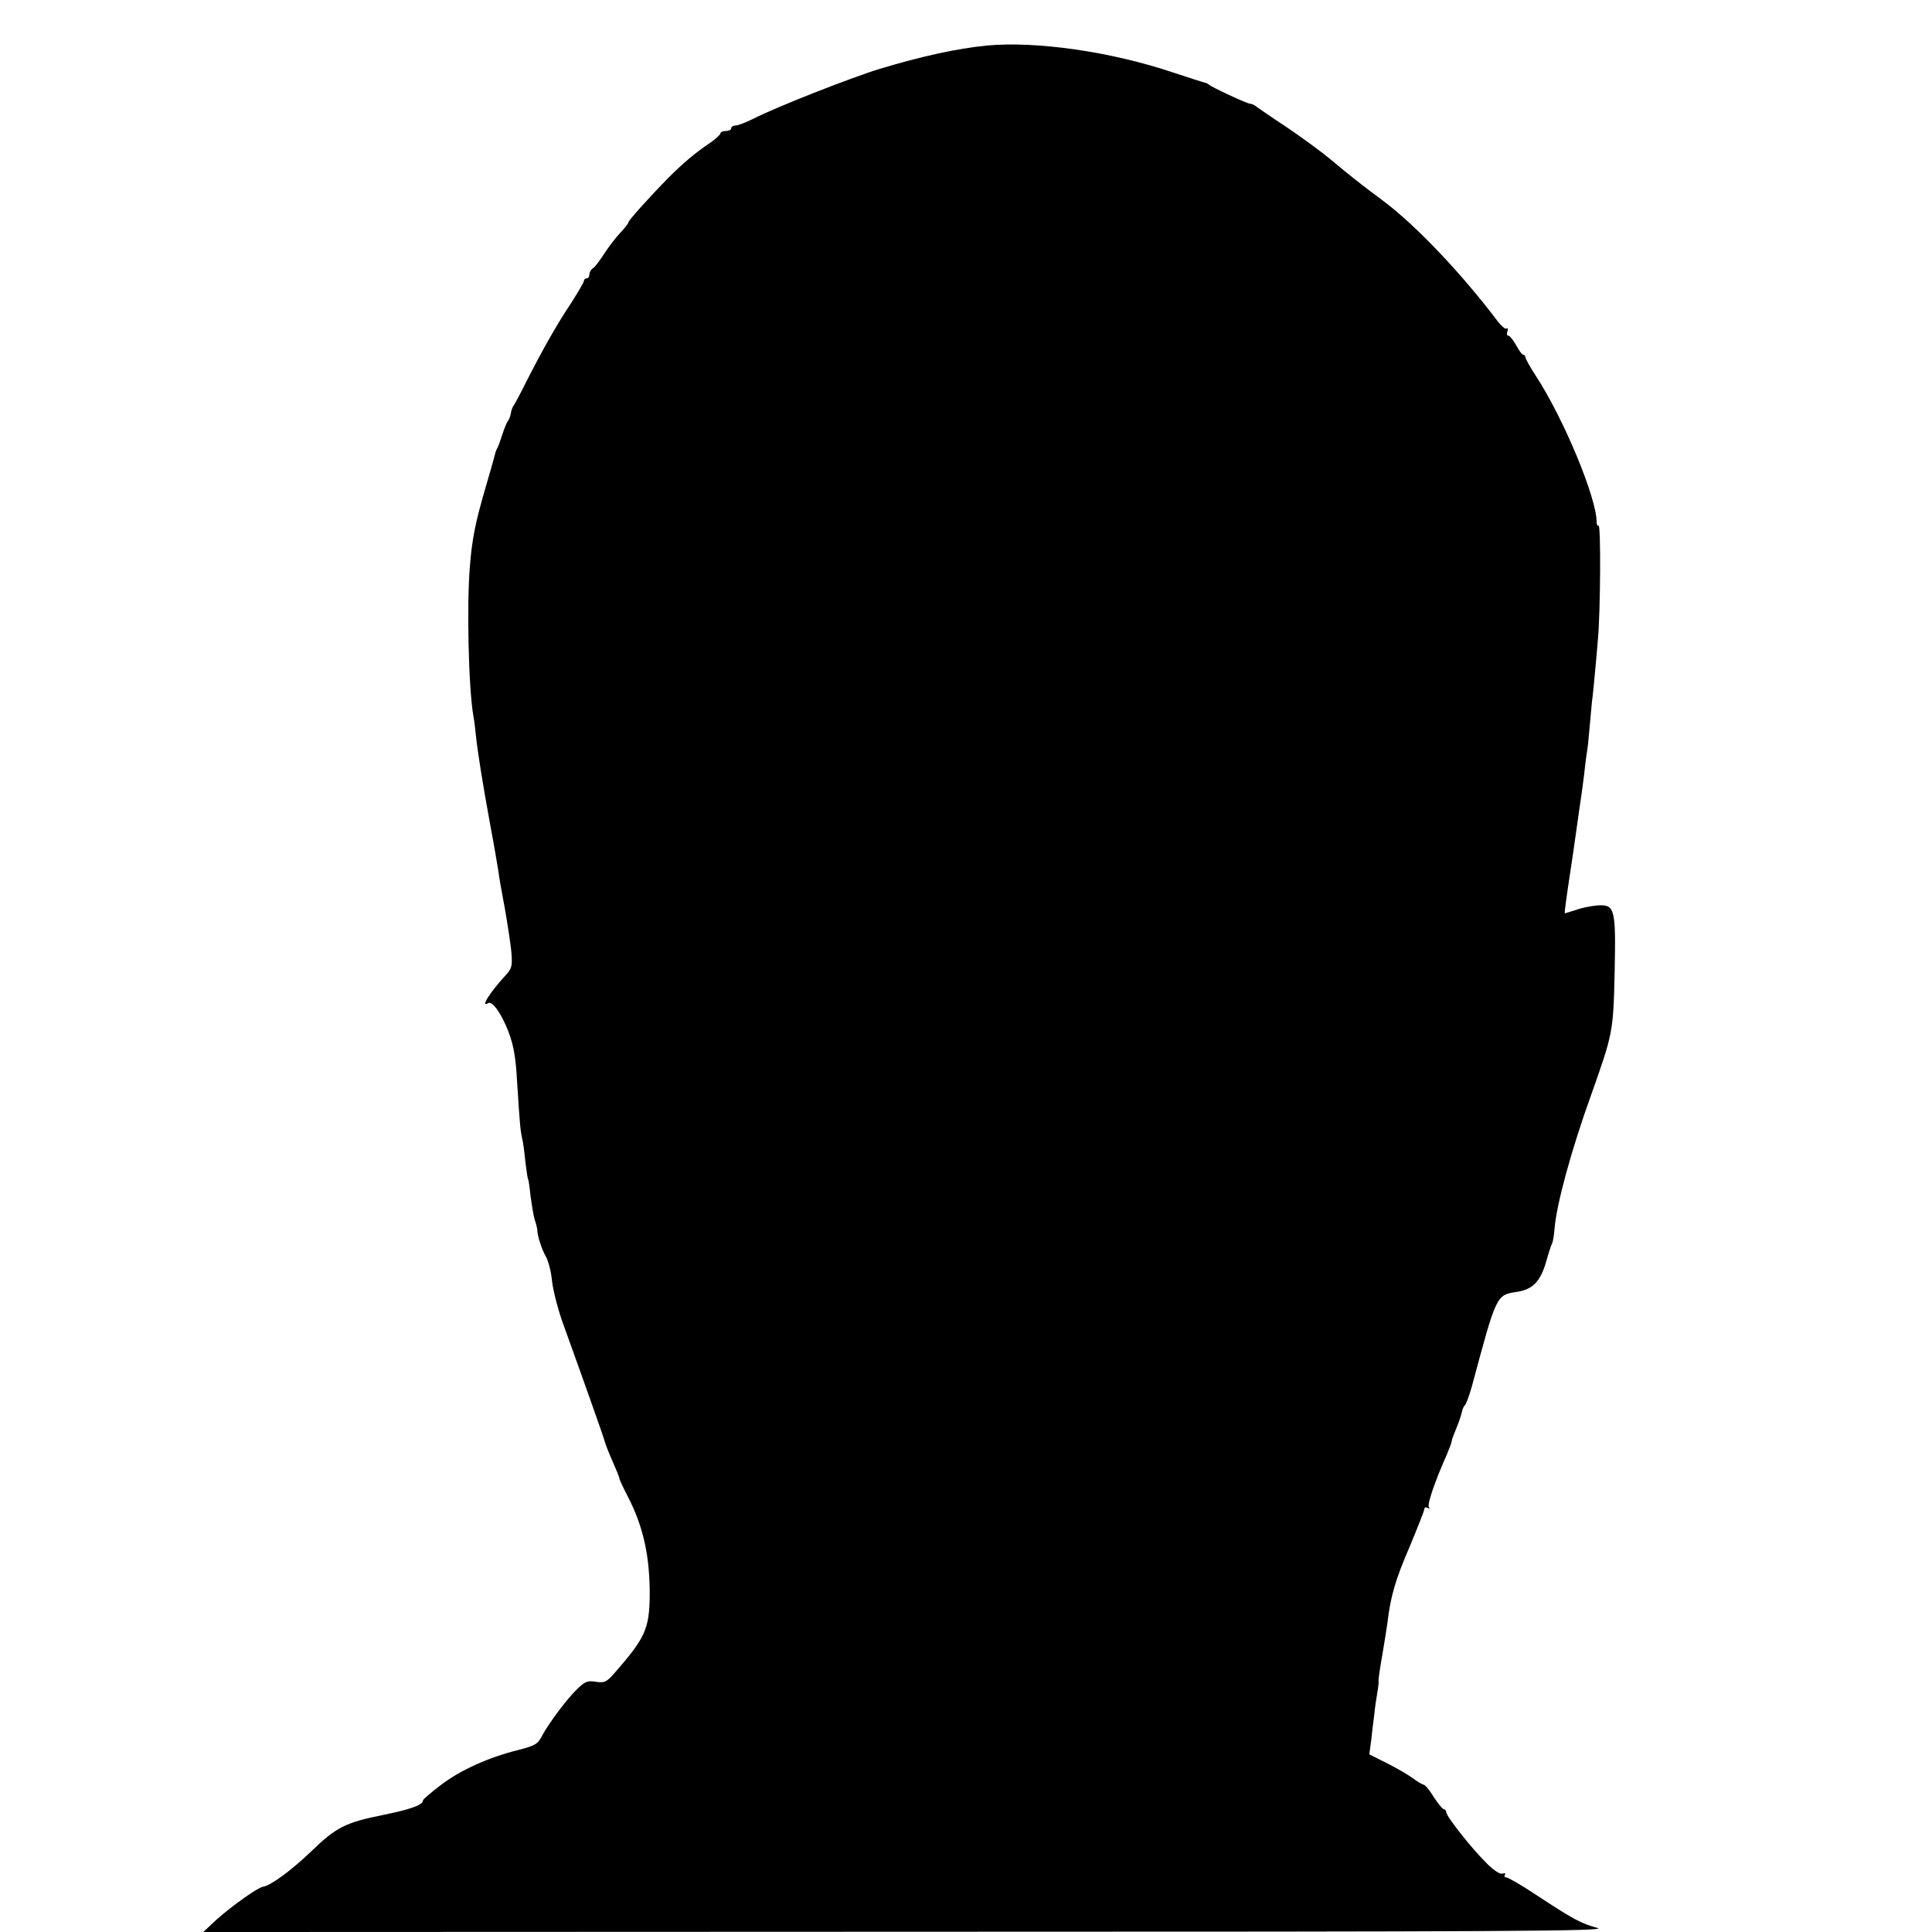 <?xml version="1.0" standalone="no"?>
<!DOCTYPE svg PUBLIC "-//W3C//DTD SVG 20010904//EN"
 "http://www.w3.org/TR/2001/REC-SVG-20010904/DTD/svg10.dtd">
<svg version="1.0" xmlns="http://www.w3.org/2000/svg"
 width="708pt" height="708pt" viewBox="0 0 708 708"
 preserveAspectRatio="xMidYMid meet">
<g transform="translate(0,708) scale(0.1,-0.1)"
fill="#000000" stroke="none">
<path d="M3615 6913 c-109 -11 -237 -39 -390 -85 -105 -32 -380 -140 -464
-183 -28 -14 -57 -25 -66 -25 -8 0 -15 -4 -15 -10 0 -5 -9 -10 -20 -10 -11 0
-20 -4 -20 -9 0 -4 -17 -20 -37 -34 -53 -35 -99 -74 -153 -128 -69 -70 -149
-159 -147 -164 1 -2 -12 -19 -29 -37 -17 -18 -44 -53 -60 -78 -16 -25 -34 -49
-41 -53 -7 -4 -13 -15 -13 -22 0 -8 -4 -15 -10 -15 -5 0 -10 -4 -10 -9 0 -5
-22 -42 -48 -83 -54 -81 -106 -174 -164 -288 -20 -41 -41 -79 -45 -85 -4 -5
-10 -19 -11 -30 -2 -11 -7 -24 -12 -30 -4 -5 -13 -28 -20 -50 -7 -22 -15 -44
-19 -50 -3 -5 -6 -14 -7 -20 -1 -5 -16 -58 -33 -116 -39 -133 -51 -193 -59
-294 -12 -143 -5 -449 13 -550 3 -16 7 -48 9 -70 6 -59 24 -172 52 -325 14
-74 27 -151 30 -170 2 -19 13 -82 24 -139 10 -57 21 -129 24 -160 4 -52 2 -60
-22 -86 -57 -62 -93 -119 -63 -101 15 9 48 -37 74 -104 19 -50 27 -93 32 -185
10 -158 12 -175 18 -205 4 -14 9 -52 12 -85 4 -32 8 -62 10 -65 2 -3 6 -30 9
-61 4 -30 10 -69 15 -87 6 -18 10 -35 10 -37 -1 -20 16 -73 31 -99 10 -17 20
-58 23 -91 4 -34 22 -106 42 -160 78 -216 147 -411 152 -430 3 -11 16 -44 29
-73 13 -29 24 -56 24 -60 0 -4 14 -34 31 -67 57 -110 81 -220 80 -365 -2 -120
-17 -153 -129 -281 -29 -33 -37 -37 -68 -32 -29 5 -40 1 -65 -23 -39 -36 -108
-129 -132 -174 -16 -31 -25 -37 -88 -53 -108 -27 -211 -73 -283 -128 -36 -27
-66 -53 -66 -57 0 -16 -43 -32 -146 -53 -139 -28 -172 -45 -264 -134 -72 -69
-148 -125 -176 -129 -20 -3 -116 -72 -171 -121 l-48 -45 2580 1 c2214 0 2573
2 2529 14 -60 16 -89 32 -223 120 -54 36 -104 65 -111 65 -6 0 -8 4 -5 10 3 5
0 7 -9 4 -9 -3 -31 11 -58 38 -55 54 -148 172 -148 187 0 6 -4 11 -9 11 -4 0
-21 20 -37 45 -15 25 -32 45 -37 45 -4 0 -23 11 -40 24 -18 13 -61 38 -95 55
l-64 32 7 52 c3 29 8 70 11 92 2 22 7 58 11 80 4 22 6 43 5 47 -1 3 5 46 14
95 8 48 17 103 19 120 11 93 29 155 80 273 30 72 55 135 55 141 0 5 5 7 12 3
6 -4 8 -3 4 4 -6 10 23 95 65 189 10 24 19 47 19 52 0 5 8 26 17 47 9 22 18
48 20 59 2 10 7 22 11 25 4 3 16 34 26 70 91 339 89 334 166 346 57 9 85 38
106 110 9 33 19 63 22 68 3 5 7 30 9 55 7 88 62 289 133 486 81 228 82 234 87
450 5 237 1 251 -63 247 -23 -2 -59 -9 -80 -17 -21 -7 -40 -12 -40 -12 -1 1 6
56 16 122 10 66 21 139 24 163 3 23 9 61 12 85 11 75 12 81 19 137 3 30 8 67
10 81 3 14 7 54 10 90 3 35 7 80 9 99 3 19 7 62 10 95 3 33 9 94 12 135 9 101
11 419 2 414 -4 -3 -7 4 -7 13 0 89 -121 380 -223 536 -21 32 -38 63 -38 68 0
5 -3 9 -8 9 -4 0 -16 16 -26 35 -11 19 -23 35 -29 35 -5 0 -6 7 -3 16 3 8 2
13 -3 10 -5 -3 -19 9 -32 26 -133 176 -300 352 -419 441 -91 68 -125 95 -194
153 -34 28 -106 81 -161 118 -55 36 -105 71 -112 76 -7 6 -17 10 -22 10 -11 0
-142 61 -151 70 -3 3 -9 6 -15 7 -5 1 -57 18 -115 37 -229 77 -502 116 -685
99z"/>
</g>
</svg>
